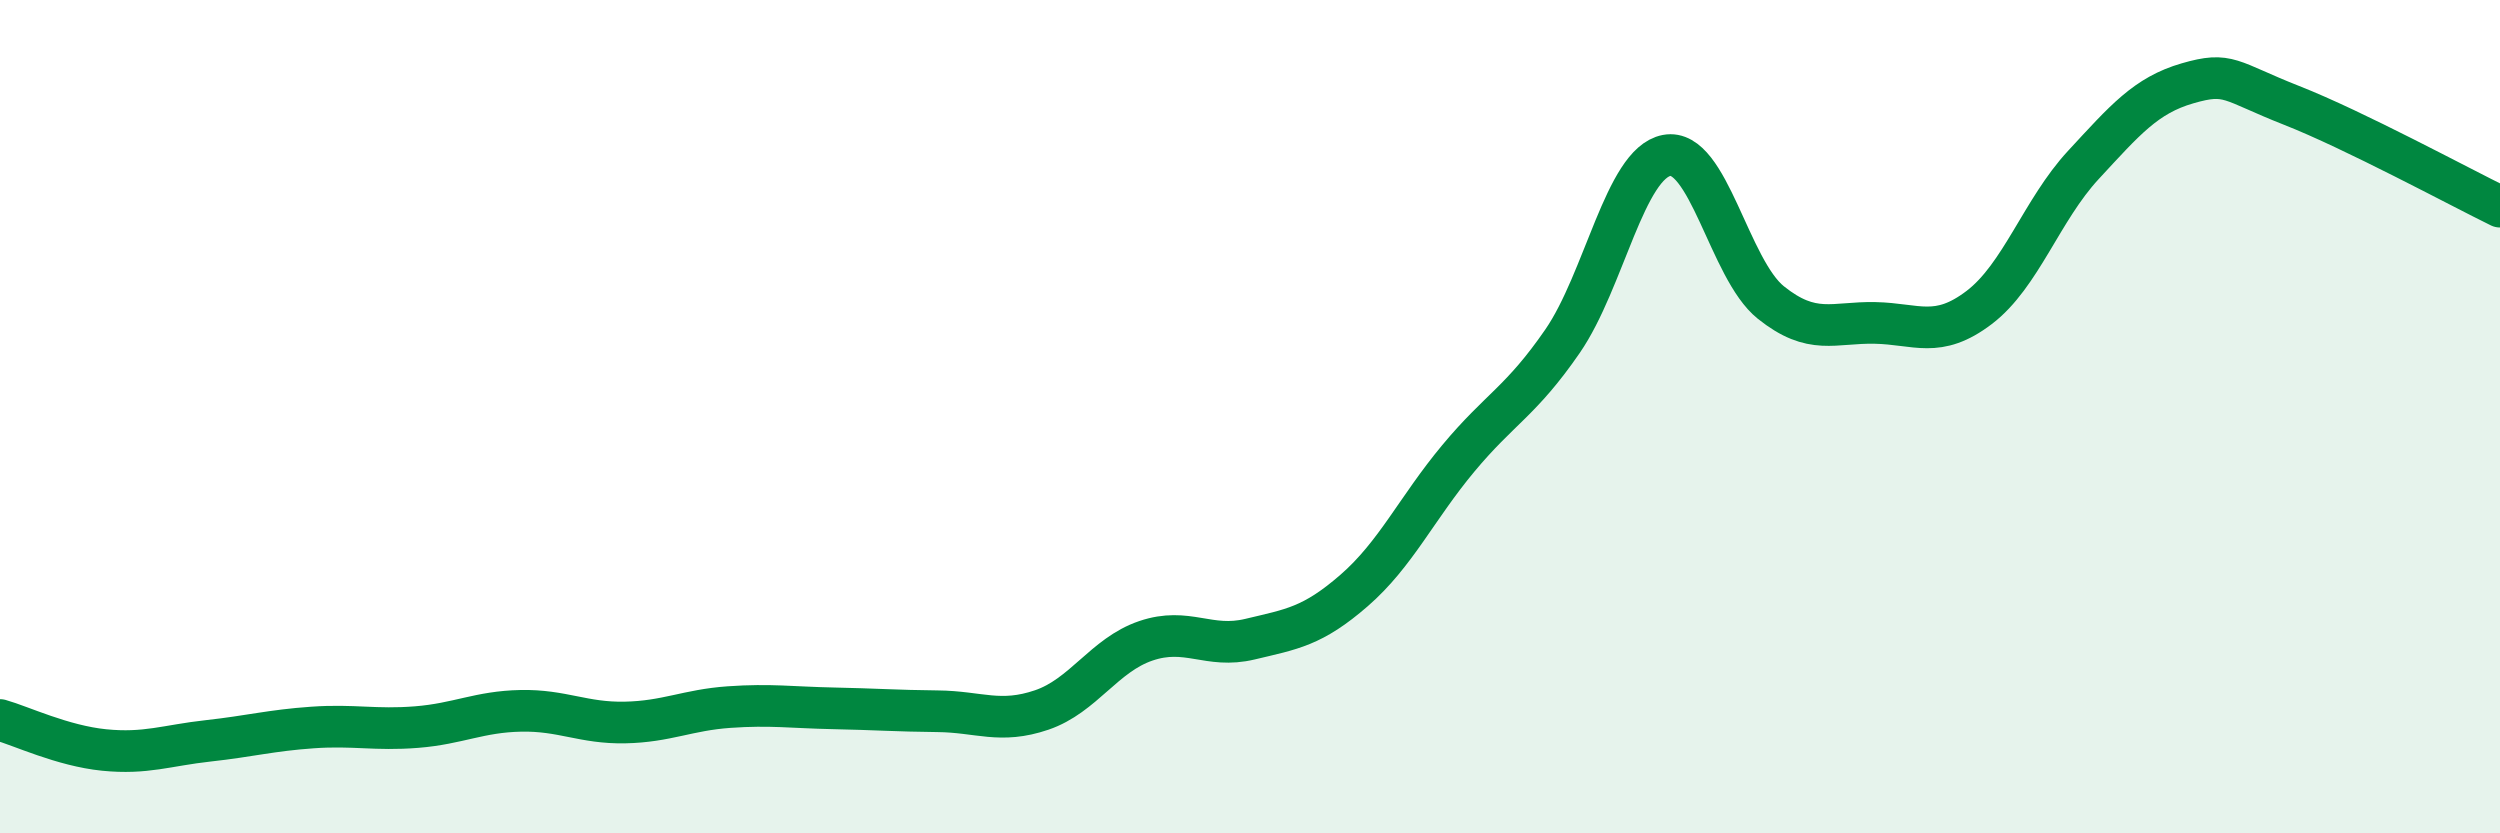 
    <svg width="60" height="20" viewBox="0 0 60 20" xmlns="http://www.w3.org/2000/svg">
      <path
        d="M 0,17.28 C 0.5,17.42 1.5,17.9 2.5,18 C 3.5,18.1 4,17.89 5,17.78 C 6,17.67 6.5,17.53 7.5,17.46 C 8.5,17.39 9,17.53 10,17.45 C 11,17.37 11.5,17.08 12.5,17.06 C 13.5,17.04 14,17.36 15,17.34 C 16,17.32 16.5,17.04 17.5,16.97 C 18.5,16.9 19,16.98 20,17 C 21,17.02 21.5,17.06 22.5,17.07 C 23.5,17.08 24,17.38 25,17.04 C 26,16.7 26.5,15.72 27.5,15.38 C 28.5,15.04 29,15.58 30,15.34 C 31,15.1 31.5,15.04 32.5,14.17 C 33.5,13.3 34,12.2 35,11 C 36,9.8 36.5,9.64 37.5,8.19 C 38.5,6.74 39,3.92 40,3.73 C 41,3.54 41.5,6.46 42.5,7.26 C 43.5,8.06 44,7.73 45,7.75 C 46,7.77 46.5,8.14 47.5,7.38 C 48.5,6.62 49,5.04 50,3.96 C 51,2.88 51.5,2.29 52.5,2 C 53.5,1.71 53.5,1.94 55,2.53 C 56.5,3.12 59,4.47 60,4.96L60 20L0 20Z"
        fill="#008740"
        opacity="0.1"
        stroke-linecap="round"
        stroke-linejoin="round"
      />
      <path
        d="M 0,17.28 C 0.5,17.42 1.5,17.9 2.5,18 C 3.5,18.1 4,17.89 5,17.78 C 6,17.67 6.5,17.53 7.5,17.46 C 8.5,17.39 9,17.53 10,17.45 C 11,17.37 11.5,17.08 12.5,17.06 C 13.5,17.04 14,17.36 15,17.34 C 16,17.32 16.5,17.04 17.5,16.97 C 18.5,16.9 19,16.98 20,17 C 21,17.02 21.5,17.06 22.5,17.07 C 23.5,17.08 24,17.38 25,17.04 C 26,16.7 26.5,15.72 27.5,15.38 C 28.5,15.04 29,15.58 30,15.34 C 31,15.1 31.5,15.04 32.5,14.17 C 33.5,13.3 34,12.2 35,11 C 36,9.8 36.5,9.64 37.5,8.19 C 38.5,6.74 39,3.92 40,3.73 C 41,3.54 41.5,6.46 42.5,7.26 C 43.5,8.06 44,7.73 45,7.75 C 46,7.77 46.5,8.14 47.5,7.38 C 48.5,6.62 49,5.04 50,3.96 C 51,2.88 51.5,2.29 52.5,2 C 53.5,1.71 53.5,1.94 55,2.53 C 56.5,3.12 59,4.47 60,4.96"
        stroke="#008740"
        stroke-width="1"
        fill="none"
        stroke-linecap="round"
        stroke-linejoin="round"
      />
    </svg>
  